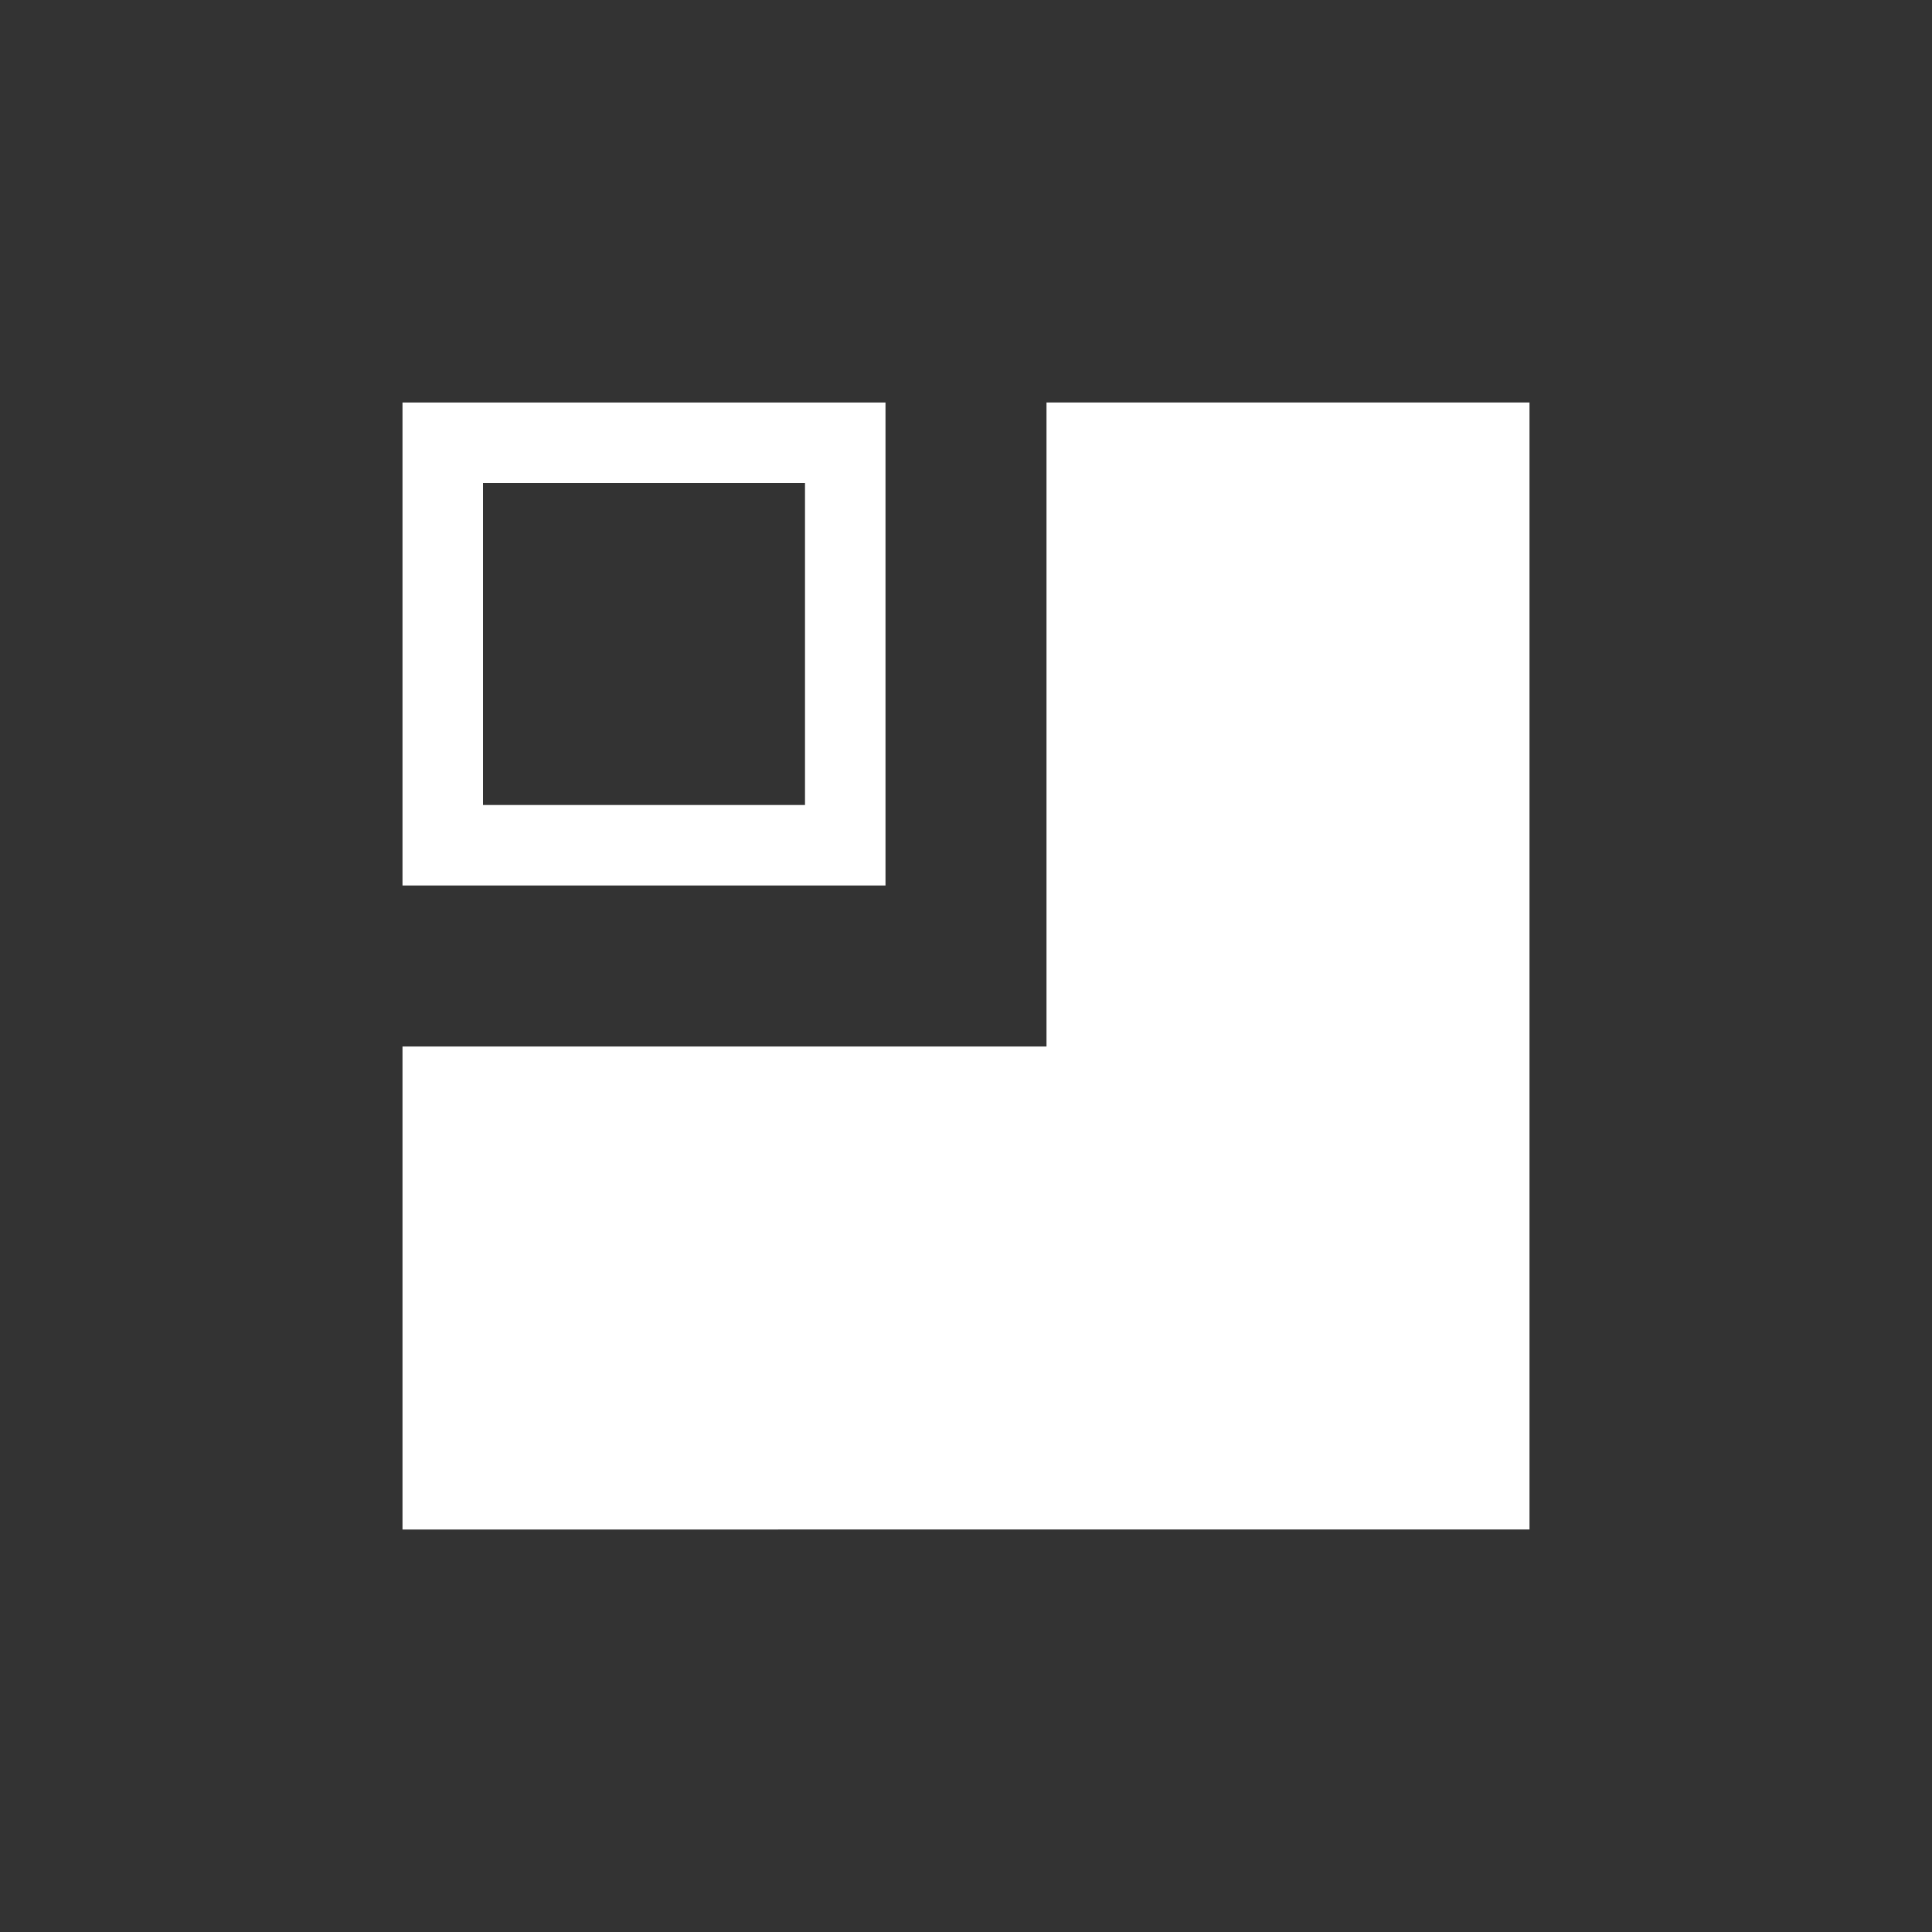 <?xml version="1.0" encoding="UTF-8"?><svg xmlns="http://www.w3.org/2000/svg" width="24" height="24" viewBox="0 0 24 24"><rect x="0" y="0" width="24" height="24" fill="#333333" stroke="none"/><g fill="#fff"><path d="M5 19v-6h8V5h6v14H5z"/><path d="M5 5v6h6V5H5zm1 1h4v4H6V6z"/></g></svg>